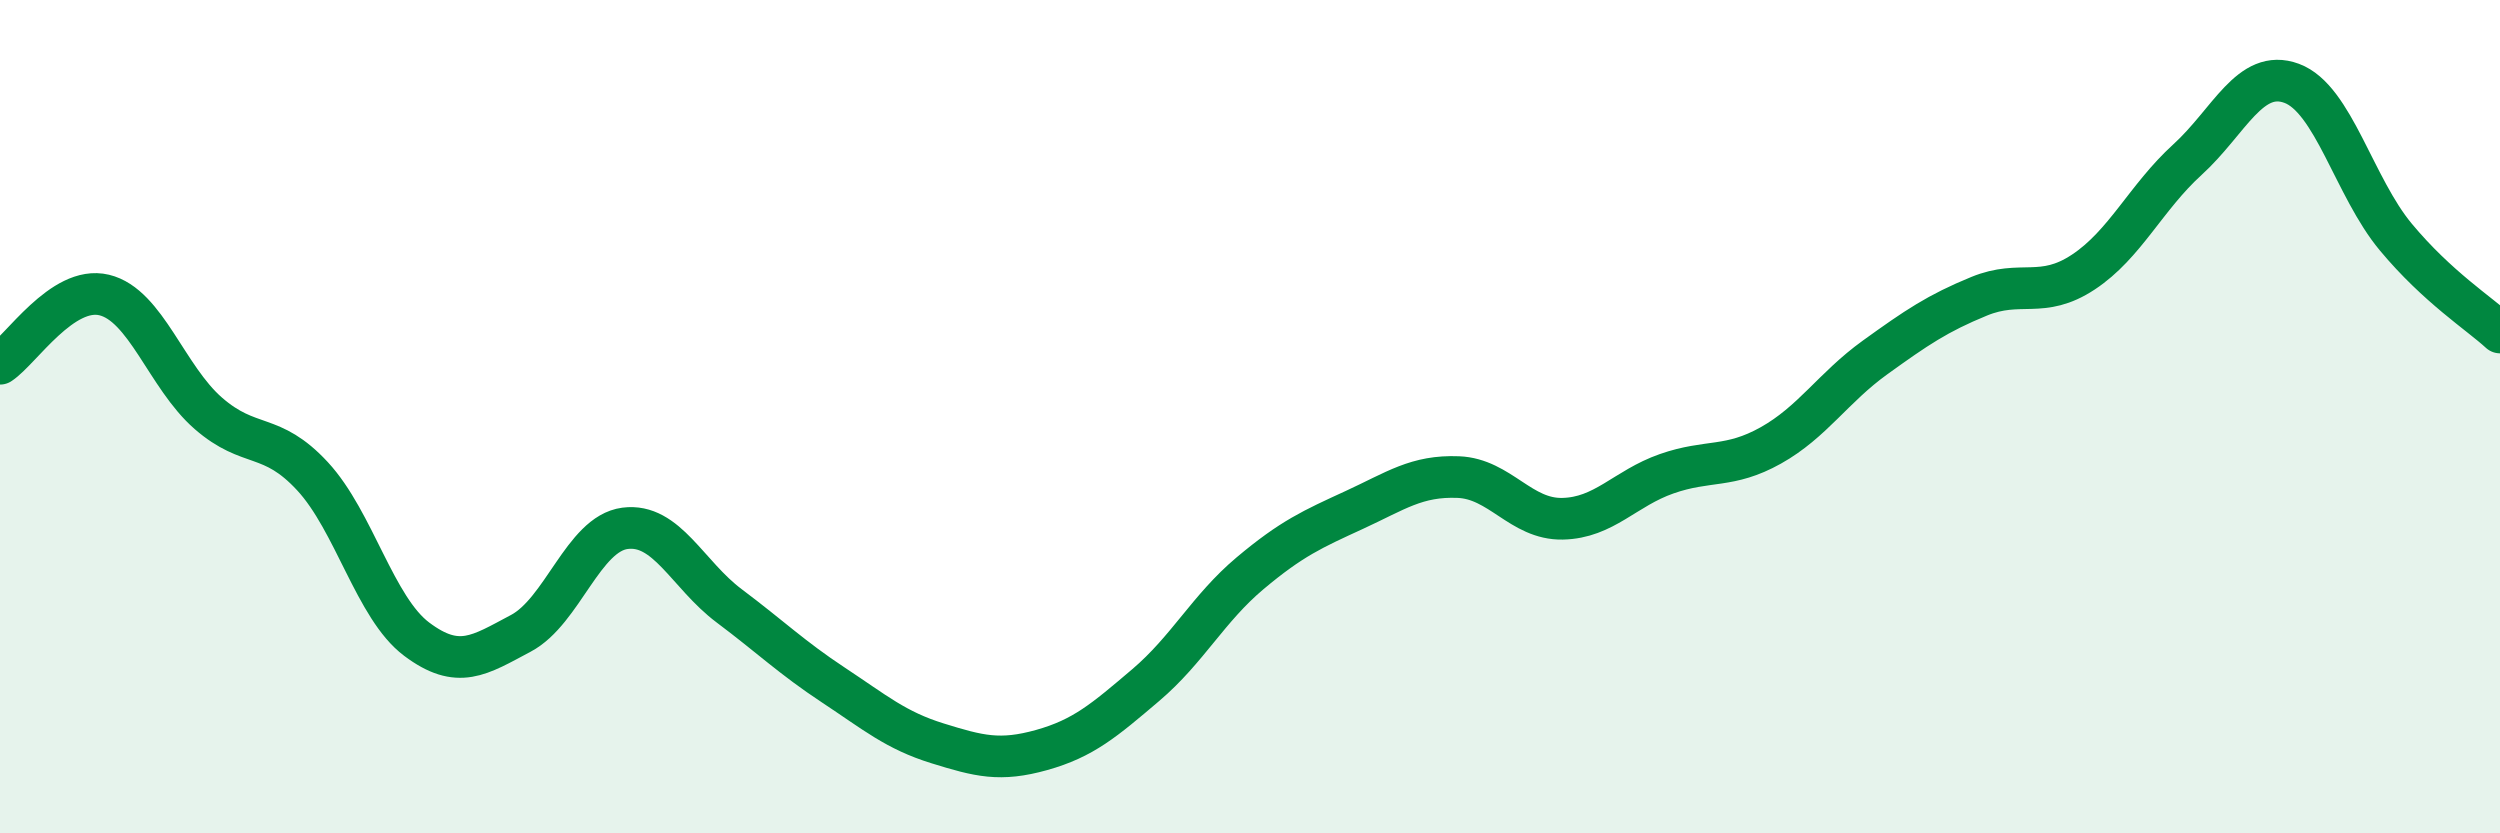 
    <svg width="60" height="20" viewBox="0 0 60 20" xmlns="http://www.w3.org/2000/svg">
      <path
        d="M 0,8.73 C 0.5,8.4 1.5,6.84 2.5,7.08 C 3.5,7.32 4,9.05 5,9.92 C 6,10.79 6.5,10.35 7.5,11.43 C 8.5,12.51 9,14.59 10,15.34 C 11,16.09 11.5,15.73 12.5,15.2 C 13.5,14.67 14,12.81 15,12.68 C 16,12.55 16.5,13.79 17.5,14.54 C 18.5,15.29 19,15.78 20,16.44 C 21,17.1 21.5,17.53 22.5,17.84 C 23.5,18.15 24,18.28 25,18 C 26,17.72 26.5,17.29 27.5,16.44 C 28.5,15.59 29,14.6 30,13.76 C 31,12.92 31.5,12.7 32.5,12.24 C 33.5,11.78 34,11.41 35,11.45 C 36,11.49 36.5,12.47 37.5,12.45 C 38.5,12.43 39,11.72 40,11.37 C 41,11.02 41.5,11.25 42.5,10.69 C 43.5,10.13 44,9.3 45,8.58 C 46,7.86 46.5,7.52 47.5,7.11 C 48.5,6.7 49,7.19 50,6.53 C 51,5.87 51.5,4.74 52.5,3.83 C 53.5,2.92 54,1.63 55,2 C 56,2.37 56.5,4.49 57.5,5.69 C 58.5,6.89 59.5,7.52 60,7.98L60 20L0 20Z"
        fill="#008740"
        opacity="0.1"
        stroke-linecap="round"
        stroke-linejoin="round"
      />
      <path
        d="M 0,8.73 C 0.5,8.4 1.5,6.84 2.5,7.08 C 3.5,7.32 4,9.05 5,9.92 C 6,10.79 6.5,10.35 7.5,11.43 C 8.5,12.51 9,14.59 10,15.34 C 11,16.09 11.5,15.73 12.5,15.2 C 13.5,14.67 14,12.81 15,12.68 C 16,12.55 16.5,13.79 17.5,14.54 C 18.5,15.29 19,15.78 20,16.44 C 21,17.1 21.5,17.53 22.5,17.84 C 23.5,18.15 24,18.28 25,18 C 26,17.72 26.5,17.29 27.5,16.44 C 28.5,15.59 29,14.6 30,13.76 C 31,12.92 31.5,12.7 32.5,12.24 C 33.5,11.78 34,11.41 35,11.45 C 36,11.49 36.5,12.47 37.5,12.45 C 38.5,12.43 39,11.72 40,11.37 C 41,11.02 41.5,11.25 42.5,10.69 C 43.5,10.13 44,9.3 45,8.58 C 46,7.86 46.5,7.52 47.5,7.11 C 48.5,6.7 49,7.19 50,6.53 C 51,5.87 51.5,4.74 52.5,3.83 C 53.5,2.92 54,1.63 55,2 C 56,2.37 56.5,4.49 57.5,5.69 C 58.5,6.89 59.5,7.52 60,7.98"
        stroke="#008740"
        stroke-width="1"
        fill="none"
        stroke-linecap="round"
        stroke-linejoin="round"
      />
    </svg>
  